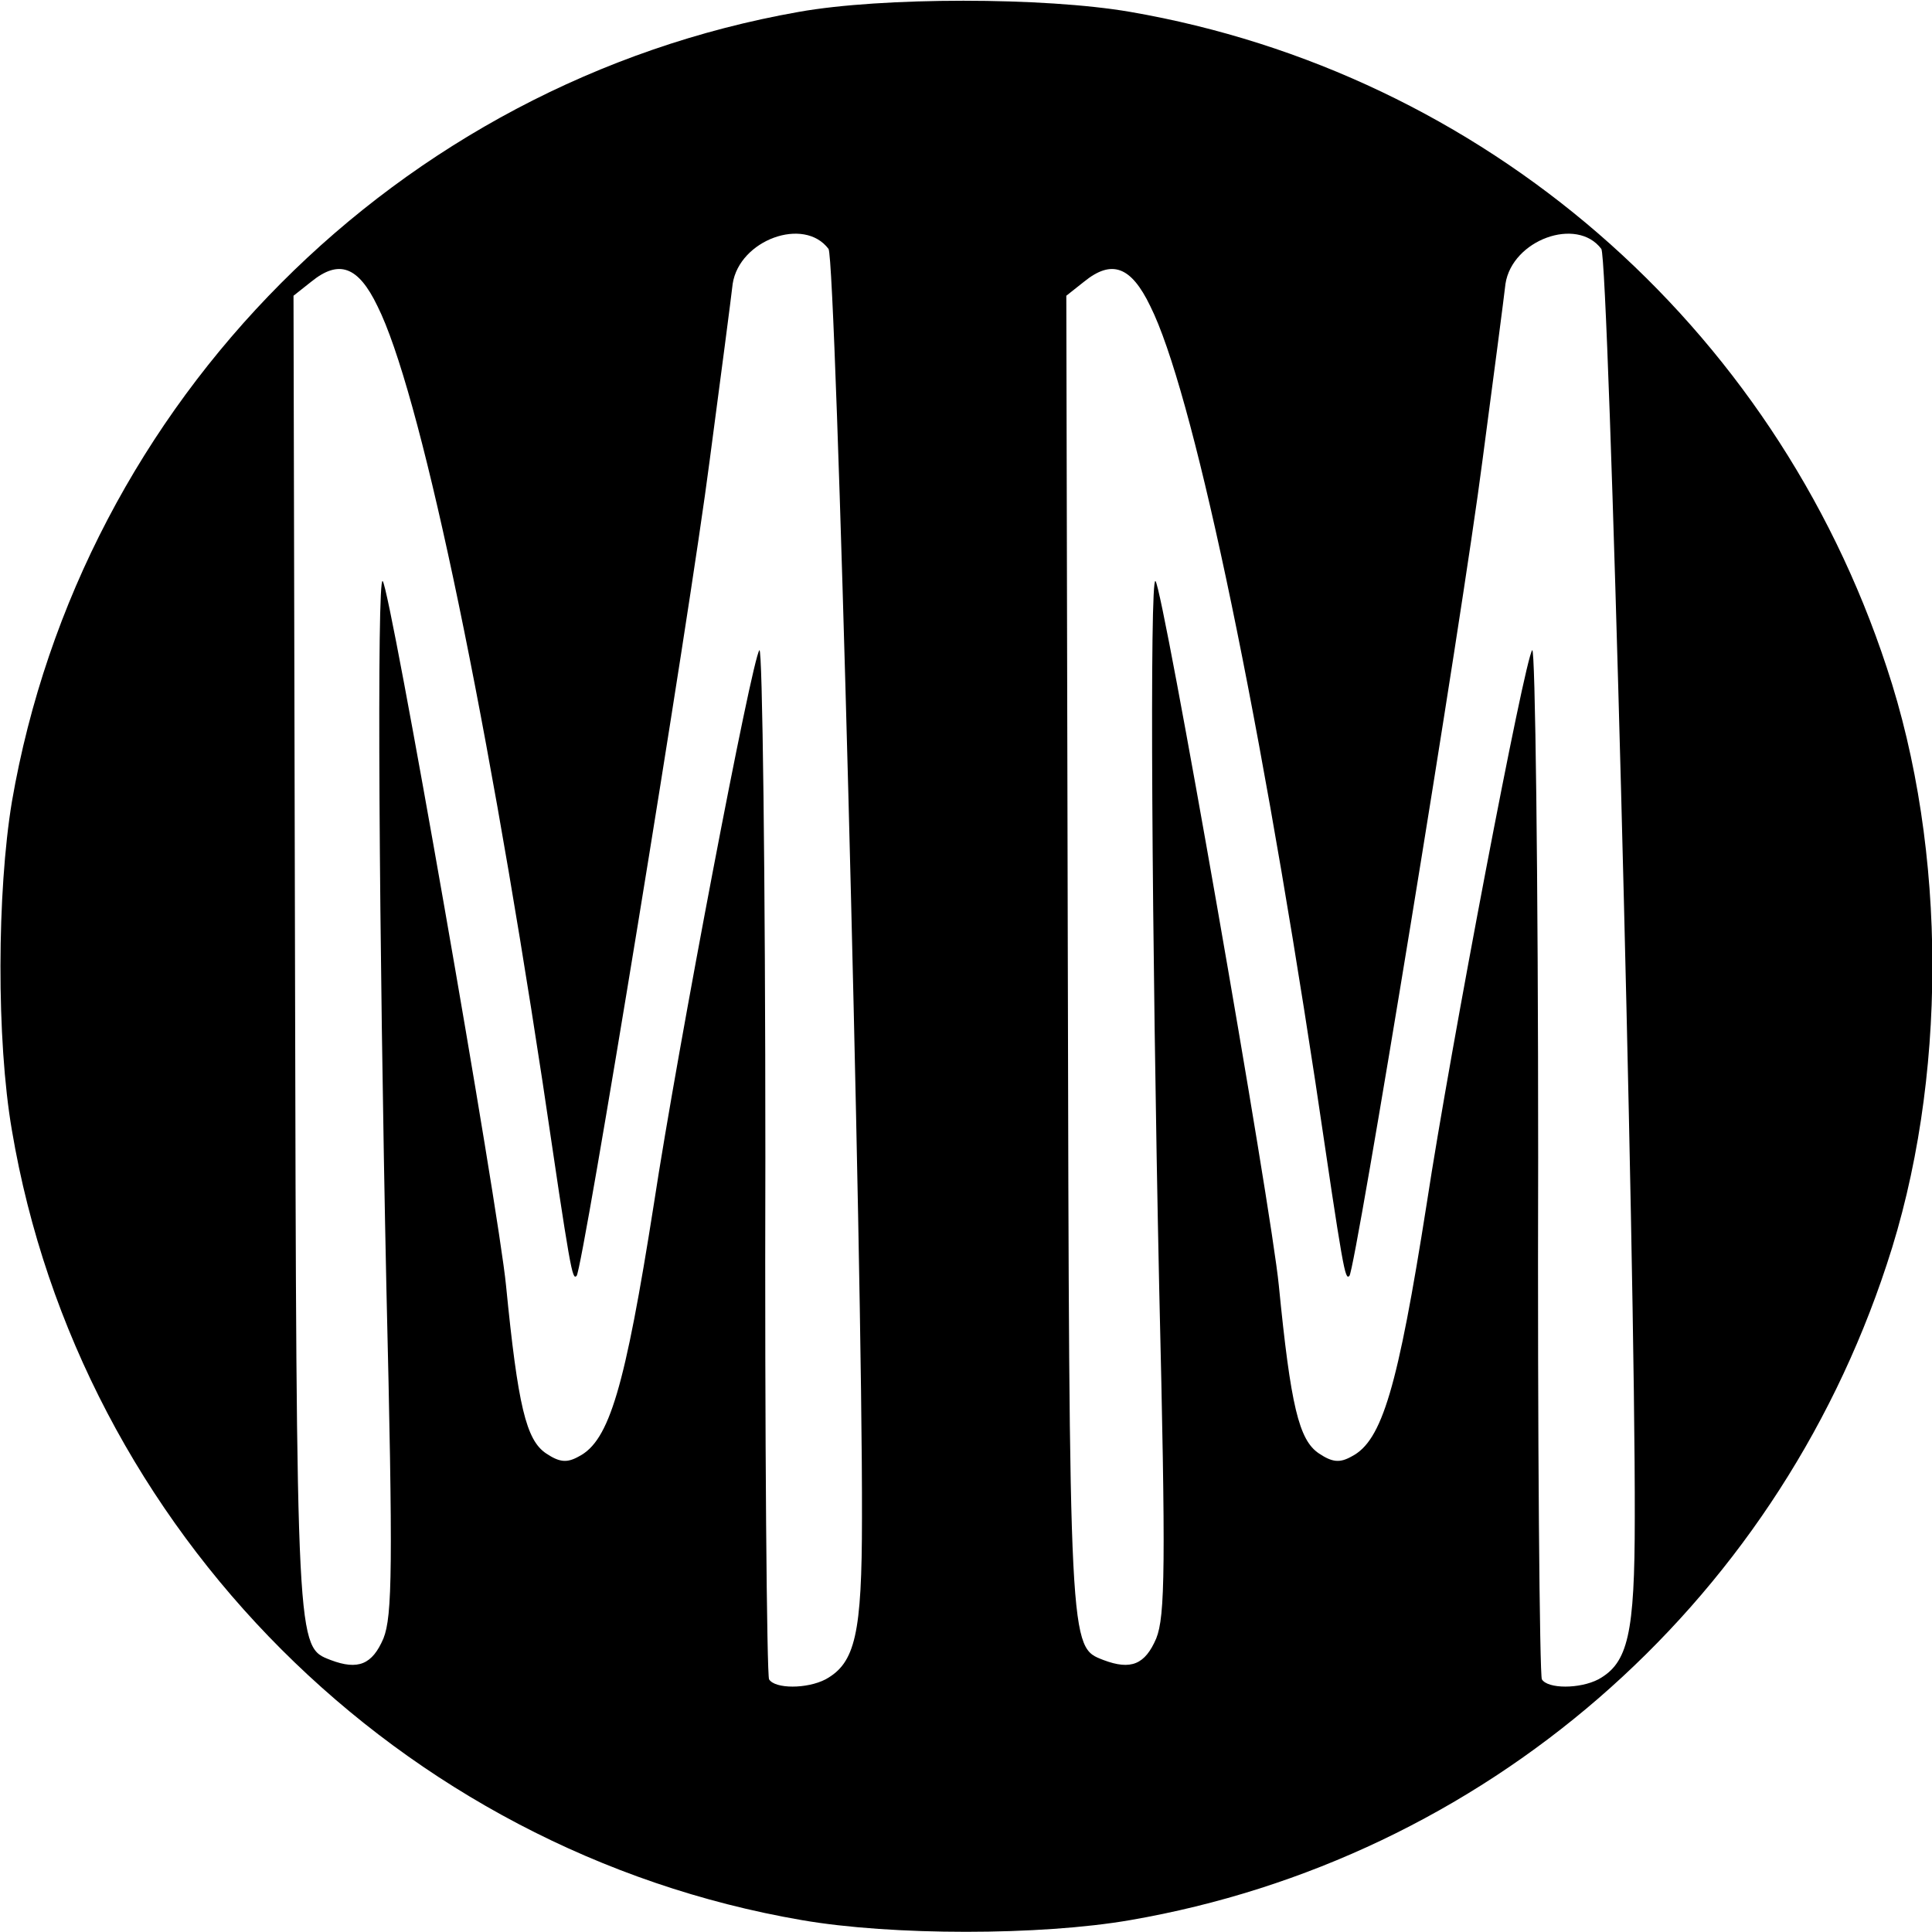 <?xml version="1.0" standalone="no"?>
<!DOCTYPE svg PUBLIC "-//W3C//DTD SVG 20010904//EN"
 "http://www.w3.org/TR/2001/REC-SVG-20010904/DTD/svg10.dtd">
<svg version="1.0" xmlns="http://www.w3.org/2000/svg"
 width="260pt" height="260pt" viewBox="0 0 260 260"
 preserveAspectRatio="xMidYMid meet">
<g transform="translate(0,260) scale(0.1,-0.1)"
fill="#000000" stroke="none">
<path d="M1075 2584 c-539 -95 -966 -524 -1059 -1063 -20 -121 -21 -320 0
-442 91 -539 522 -970 1063 -1063 121 -21 321 -21 442 0 475 82 866 420 1018
882 82 246 82 558 0 804 -152 462 -543 800 -1018 882 -116 20 -334 20 -446 0z
m40 -319 c10 -13 46 -1367 45 -1708 0 -156 -9 -195 -49 -217 -25 -13 -68 -13
-76 0 -3 5 -6 321 -5 702 0 381 -4 688 -8 683 -10 -11 -110 -535 -142 -745
-39 -248 -60 -319 -101 -340 -16 -9 -26 -8 -44 4 -27 18 -38 64 -54 226 -10
104 -156 939 -166 948 -8 8 -5 -479 5 -951 9 -376 8 -442 -4 -472 -15 -35 -34
-43 -71 -29 -46 18 -46 8 -48 950 l-2 886 24 19 c37 30 63 21 89 -33 56 -112
142 -517 222 -1043 38 -257 40 -268 46 -262 8 8 152 887 179 1097 15 113 29
220 31 238 9 59 96 91 129 47z m1040 0 c10 -13 46 -1367 45 -1708 0 -156 -9
-195 -49 -217 -25 -13 -68 -13 -76 0 -3 5 -6 321 -5 702 0 381 -4 688 -8 683
-10 -11 -110 -535 -142 -745 -39 -248 -60 -319 -101 -340 -16 -9 -26 -8 -44 4
-27 18 -38 64 -54 226 -10 104 -156 939 -166 948 -8 8 -5 -479 5 -951 9 -376
8 -442 -4 -472 -15 -35 -34 -43 -71 -29 -46 18 -46 8 -48 950 l-2 886 24 19
c37 30 63 21 89 -33 56 -112 142 -517 222 -1043 38 -257 40 -268 46 -262 8 8
152 887 179 1097 15 113 29 220 31 238 9 59 96 91 129 47z"/>
</g>
</svg>
